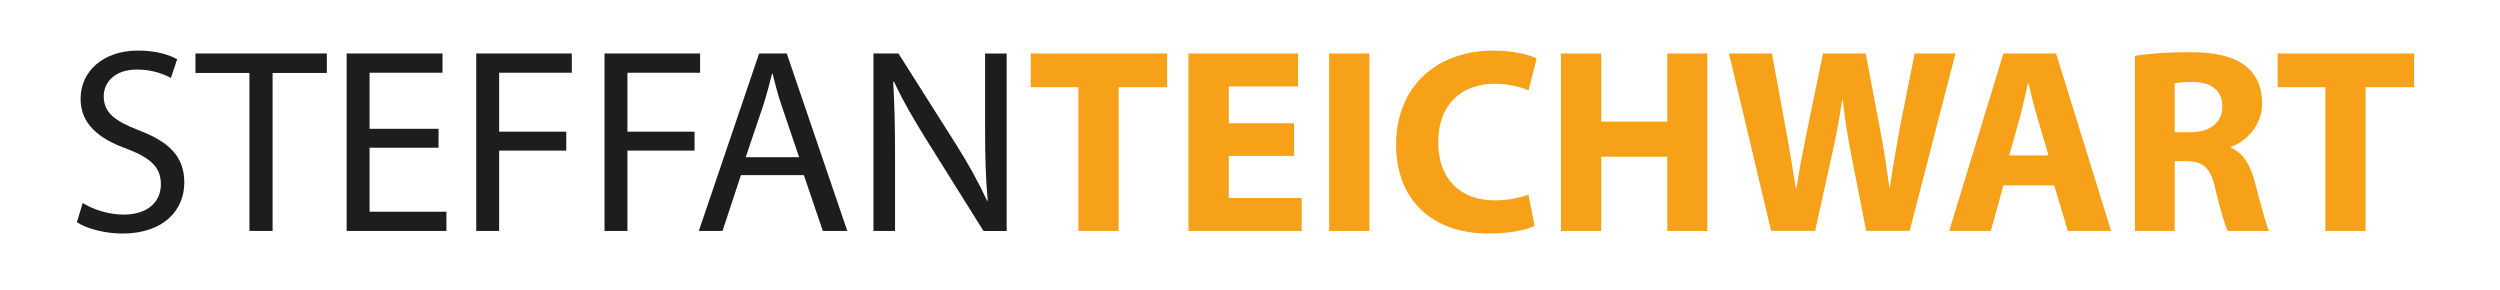 <?xml version="1.0" encoding="UTF-8"?>
<svg id="Ebene_1" xmlns="http://www.w3.org/2000/svg" version="1.1" viewBox="0 0 113.889 13.222">
  <!-- Generator: Adobe Illustrator 29.0.1, SVG Export Plug-In . SVG Version: 2.1.0 Build 192)  -->
  <path d="M3.767,9.248c.468.288,1.151.528,1.871.528,1.067,0,1.691-.564,1.691-1.379,0-.755-.432-1.187-1.523-1.607-1.319-.468-2.135-1.151-2.135-2.291,0-1.259,1.043-2.195,2.614-2.195.828,0,1.427.192,1.787.396l-.288.852c-.264-.144-.803-.384-1.535-.384-1.103,0-1.523.66-1.523,1.211,0,.755.492,1.127,1.607,1.559,1.367.528,2.063,1.188,2.063,2.375,0,1.247-.923,2.327-2.831,2.327-.779,0-1.631-.228-2.062-.516l.264-.875Z" fill="#1d1d1b"/>
  <path d="M11.363,3.324h-2.459v-.888h5.985v.888h-2.471v7.196h-1.055V3.324Z" fill="#1d1d1b"/>
  <path d="M19.977,6.73h-3.142v2.915h3.502v.875h-4.545V2.437h4.366v.875h-3.322v2.555h3.142v.863Z" fill="#1d1d1b"/>
  <path d="M21.695,2.437h4.354v.875h-3.31v2.687h3.058v.863h-3.058v3.658h-1.044V2.437Z" fill="#1d1d1b"/>
  <path d="M27.539,2.437h4.354v.875h-3.31v2.687h3.058v.863h-3.058v3.658h-1.044V2.437Z" fill="#1d1d1b"/>
  <path d="M33.754,7.978l-.839,2.542h-1.08l2.747-8.084h1.259l2.758,8.084h-1.115l-.863-2.542h-2.867ZM36.405,7.162l-.791-2.327c-.18-.527-.3-1.007-.419-1.475h-.024c-.12.48-.252.972-.408,1.463l-.791,2.339h2.435Z" fill="#1d1d1b"/>
  <path d="M39.791,10.52V2.437h1.139l2.591,4.09c.6.947,1.067,1.799,1.451,2.627l.024-.012c-.096-1.079-.12-2.062-.12-3.322v-3.382h.983v8.084h-1.055l-2.567-4.102c-.564-.9-1.103-1.823-1.511-2.699l-.036.012c.06,1.019.084,1.991.084,3.334v3.454h-.983Z" fill="#1d1d1b"/>
  <path d="M49.126,3.972h-2.171v-1.535h6.213v1.535h-2.207v6.548h-1.835V3.972Z" fill="#f6a117"/>
  <path d="M58.952,7.102h-2.975v1.919h3.322v1.499h-5.157V2.437h4.989v1.499h-3.154v1.679h2.975v1.487Z" fill="#f6a117"/>
  <path d="M62.385,2.437v8.084h-1.835V2.437h1.835Z" fill="#f6a117"/>
  <path d="M69.907,10.292c-.336.168-1.092.348-2.075.348-2.794,0-4.233-1.739-4.233-4.042,0-2.758,1.967-4.293,4.414-4.293.947,0,1.667.192,1.991.36l-.372,1.451c-.372-.156-.888-.3-1.535-.3-1.451,0-2.579.875-2.579,2.674,0,1.619.96,2.639,2.59,2.639.552,0,1.164-.12,1.523-.264l.276,1.427Z" fill="#f6a117"/>
  <path d="M72.945,2.437v3.106h3.01v-3.106h1.823v8.084h-1.823v-3.382h-3.01v3.382h-1.835V2.437h1.835Z" fill="#f6a117"/>
  <path d="M80.685,10.52l-1.919-8.084h1.955l.612,3.334c.18.96.348,2.003.479,2.818h.024c.132-.875.324-1.847.528-2.842l.684-3.31h1.943l.648,3.406c.18.947.311,1.811.432,2.71h.024c.12-.899.3-1.847.468-2.807l.66-3.31h1.859l-2.087,8.084h-1.979l-.684-3.478c-.156-.815-.288-1.571-.384-2.495h-.024c-.144.912-.276,1.679-.468,2.495l-.768,3.478h-2.003Z" fill="#f6a117"/>
  <path d="M91.268,8.445l-.576,2.075h-1.895l2.47-8.084h2.399l2.506,8.084h-1.967l-.624-2.075h-2.315ZM93.32,7.078l-.504-1.715c-.144-.479-.288-1.08-.408-1.559h-.024c-.12.479-.24,1.091-.372,1.559l-.479,1.715h1.787Z" fill="#f6a117"/>
  <path d="M97.258,2.544c.588-.096,1.463-.168,2.435-.168,1.2,0,2.039.18,2.615.636.479.384.744.947.744,1.691,0,1.032-.731,1.739-1.427,1.991v.036c.564.228.875.768,1.08,1.511.252.912.503,1.967.659,2.279h-1.871c-.132-.228-.324-.888-.564-1.883-.216-1.008-.564-1.284-1.307-1.295h-.552v3.178h-1.811V2.544ZM99.069,6.022h.72c.912,0,1.451-.456,1.451-1.163,0-.744-.504-1.116-1.343-1.127-.444,0-.696.036-.828.06v2.231Z" fill="#f6a117"/>
  <path d="M105.932,3.972h-2.171v-1.535h6.213v1.535h-2.207v6.548h-1.835V3.972Z" fill="#f6a117"/>
</svg>